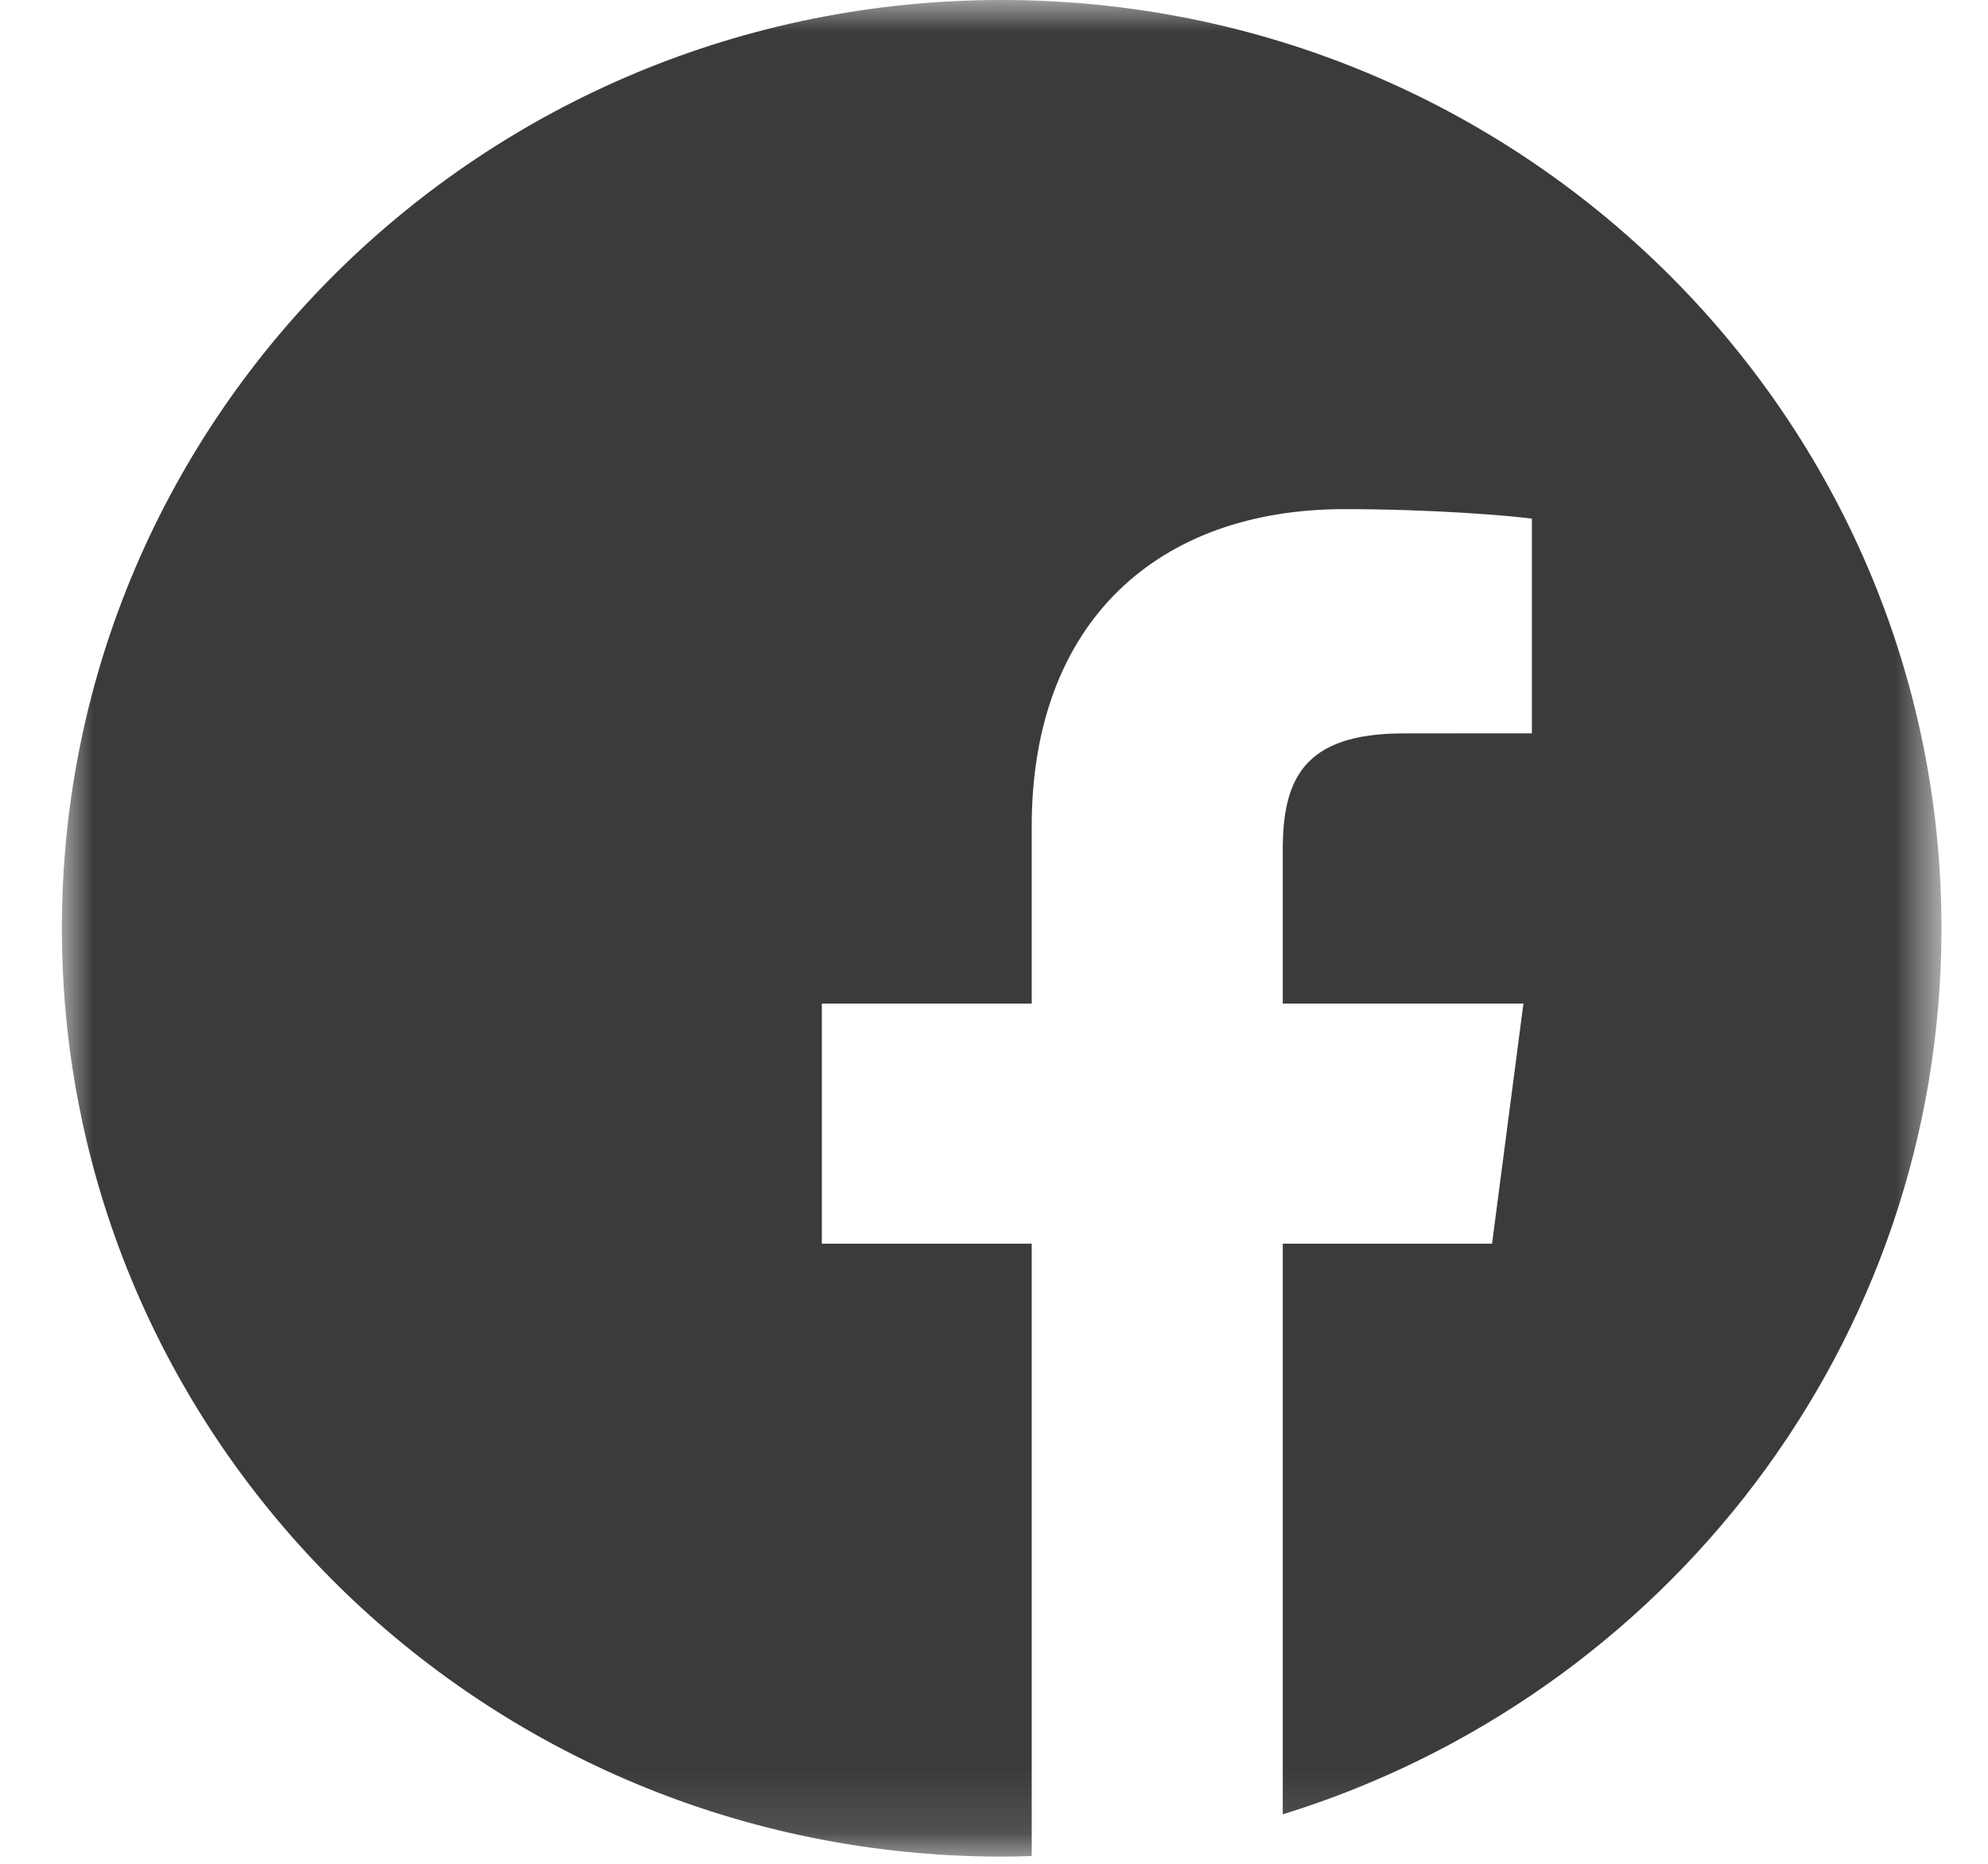 
<svg width="32" height="30" viewBox="0 0 32 30" fill="none" xmlns="http://www.w3.org/2000/svg">
<g id="Facebook">
<mask id="mask0" mask-type="alpha" maskUnits="userSpaceOnUse" x="0" y="0" width="32" height="30">
<path id="Clip 8" fill-rule="evenodd" clip-rule="evenodd" d="M0.996 0H31.251V29.884H0.996V0Z" fill="white"/>
</mask>
<g mask="url(#mask0)">
<path id="Fill 7" fill-rule="evenodd" clip-rule="evenodd" d="M16.123 0C7.769 0 0.996 6.69 0.996 14.942C0.996 23.194 7.769 29.884 16.123 29.884C16.285 29.884 16.446 29.88 16.607 29.875V20.018H13.229V16.154H16.607V13.304C16.607 9.996 18.652 8.195 21.639 8.195C23.07 8.195 24.3 8.3 24.658 8.348V11.804L22.586 11.805C20.962 11.805 20.648 12.567 20.648 13.686V16.154H24.522L24.017 20.018H20.648V29.204C26.792 27.304 31.251 21.637 31.251 14.942C31.251 6.69 24.478 0 16.123 0Z" fill="#3B3B3B"/>
</g>
</g>
</svg>